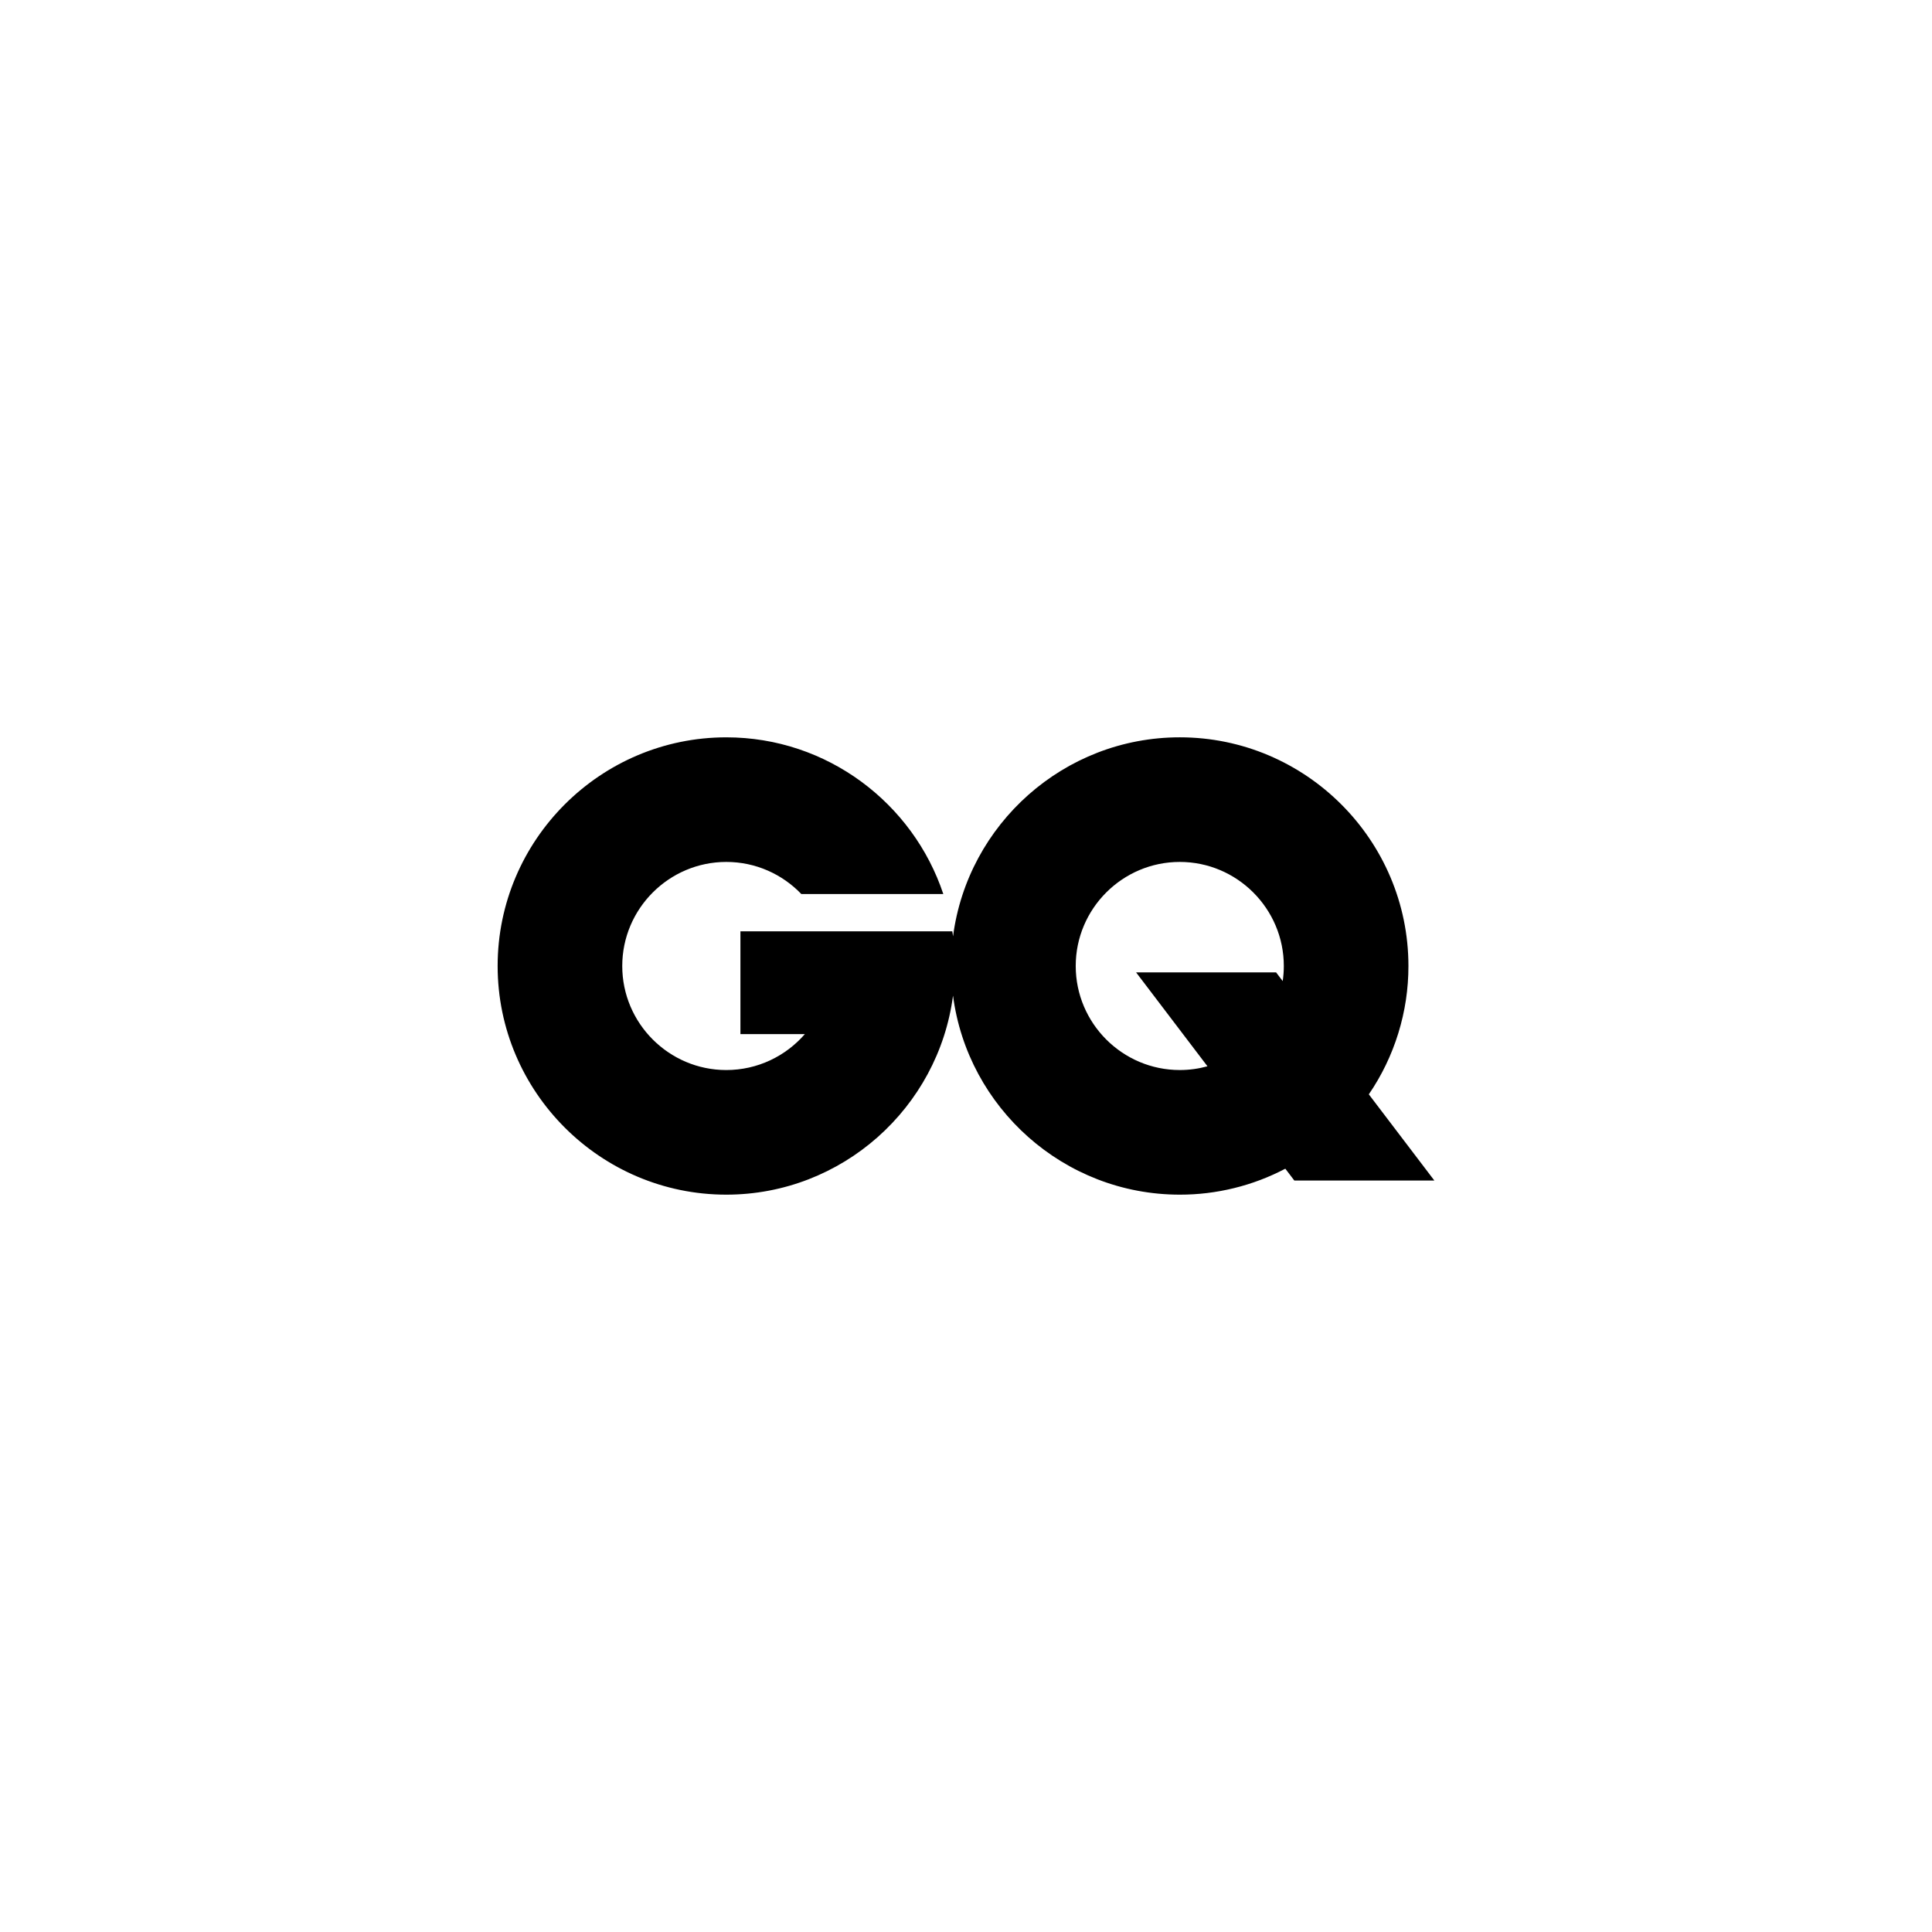 <svg xmlns="http://www.w3.org/2000/svg" fill="none" viewBox="0 0 250 250" height="250" width="250">
<path fill="black" d="M152.662 95.409C168.958 95.409 182.25 108.7 182.25 124.997C182.253 127.961 181.815 130.859 180.943 133.69C180.068 136.521 178.797 139.161 177.125 141.607L185.604 152.758H167.484L166.32 151.229C164.214 152.336 162.005 153.172 159.695 153.739C157.386 154.307 155.039 154.591 152.662 154.588C137.664 154.588 125.214 143.331 123.32 128.836C121.43 143.331 108.979 154.588 93.982 154.588C77.685 154.588 64.394 141.297 64.394 124.997C64.394 108.7 77.685 95.411 93.982 95.411C107.029 95.411 118.149 103.93 122.065 115.69H103.695C101.242 113.13 97.795 111.534 93.982 111.534C86.568 111.534 80.519 117.583 80.519 125C80.519 132.417 86.568 138.463 93.982 138.463C98.034 138.463 101.677 136.659 104.151 133.81H95.81V120.51H123.229C123.263 120.726 123.294 120.943 123.323 121.159C125.214 106.664 137.664 95.409 152.662 95.409ZM147.011 125.828H165.128L165.982 126.953C166.076 126.315 166.125 125.661 166.125 124.997C166.125 117.583 160.078 111.534 152.662 111.534C145.245 111.534 139.198 117.581 139.198 124.997C139.198 132.414 145.245 138.461 152.662 138.461C153.901 138.461 155.104 138.292 156.245 137.976L147.011 125.828Z" clip-rule="evenodd" fill-rule="evenodd"></path>
</svg>
